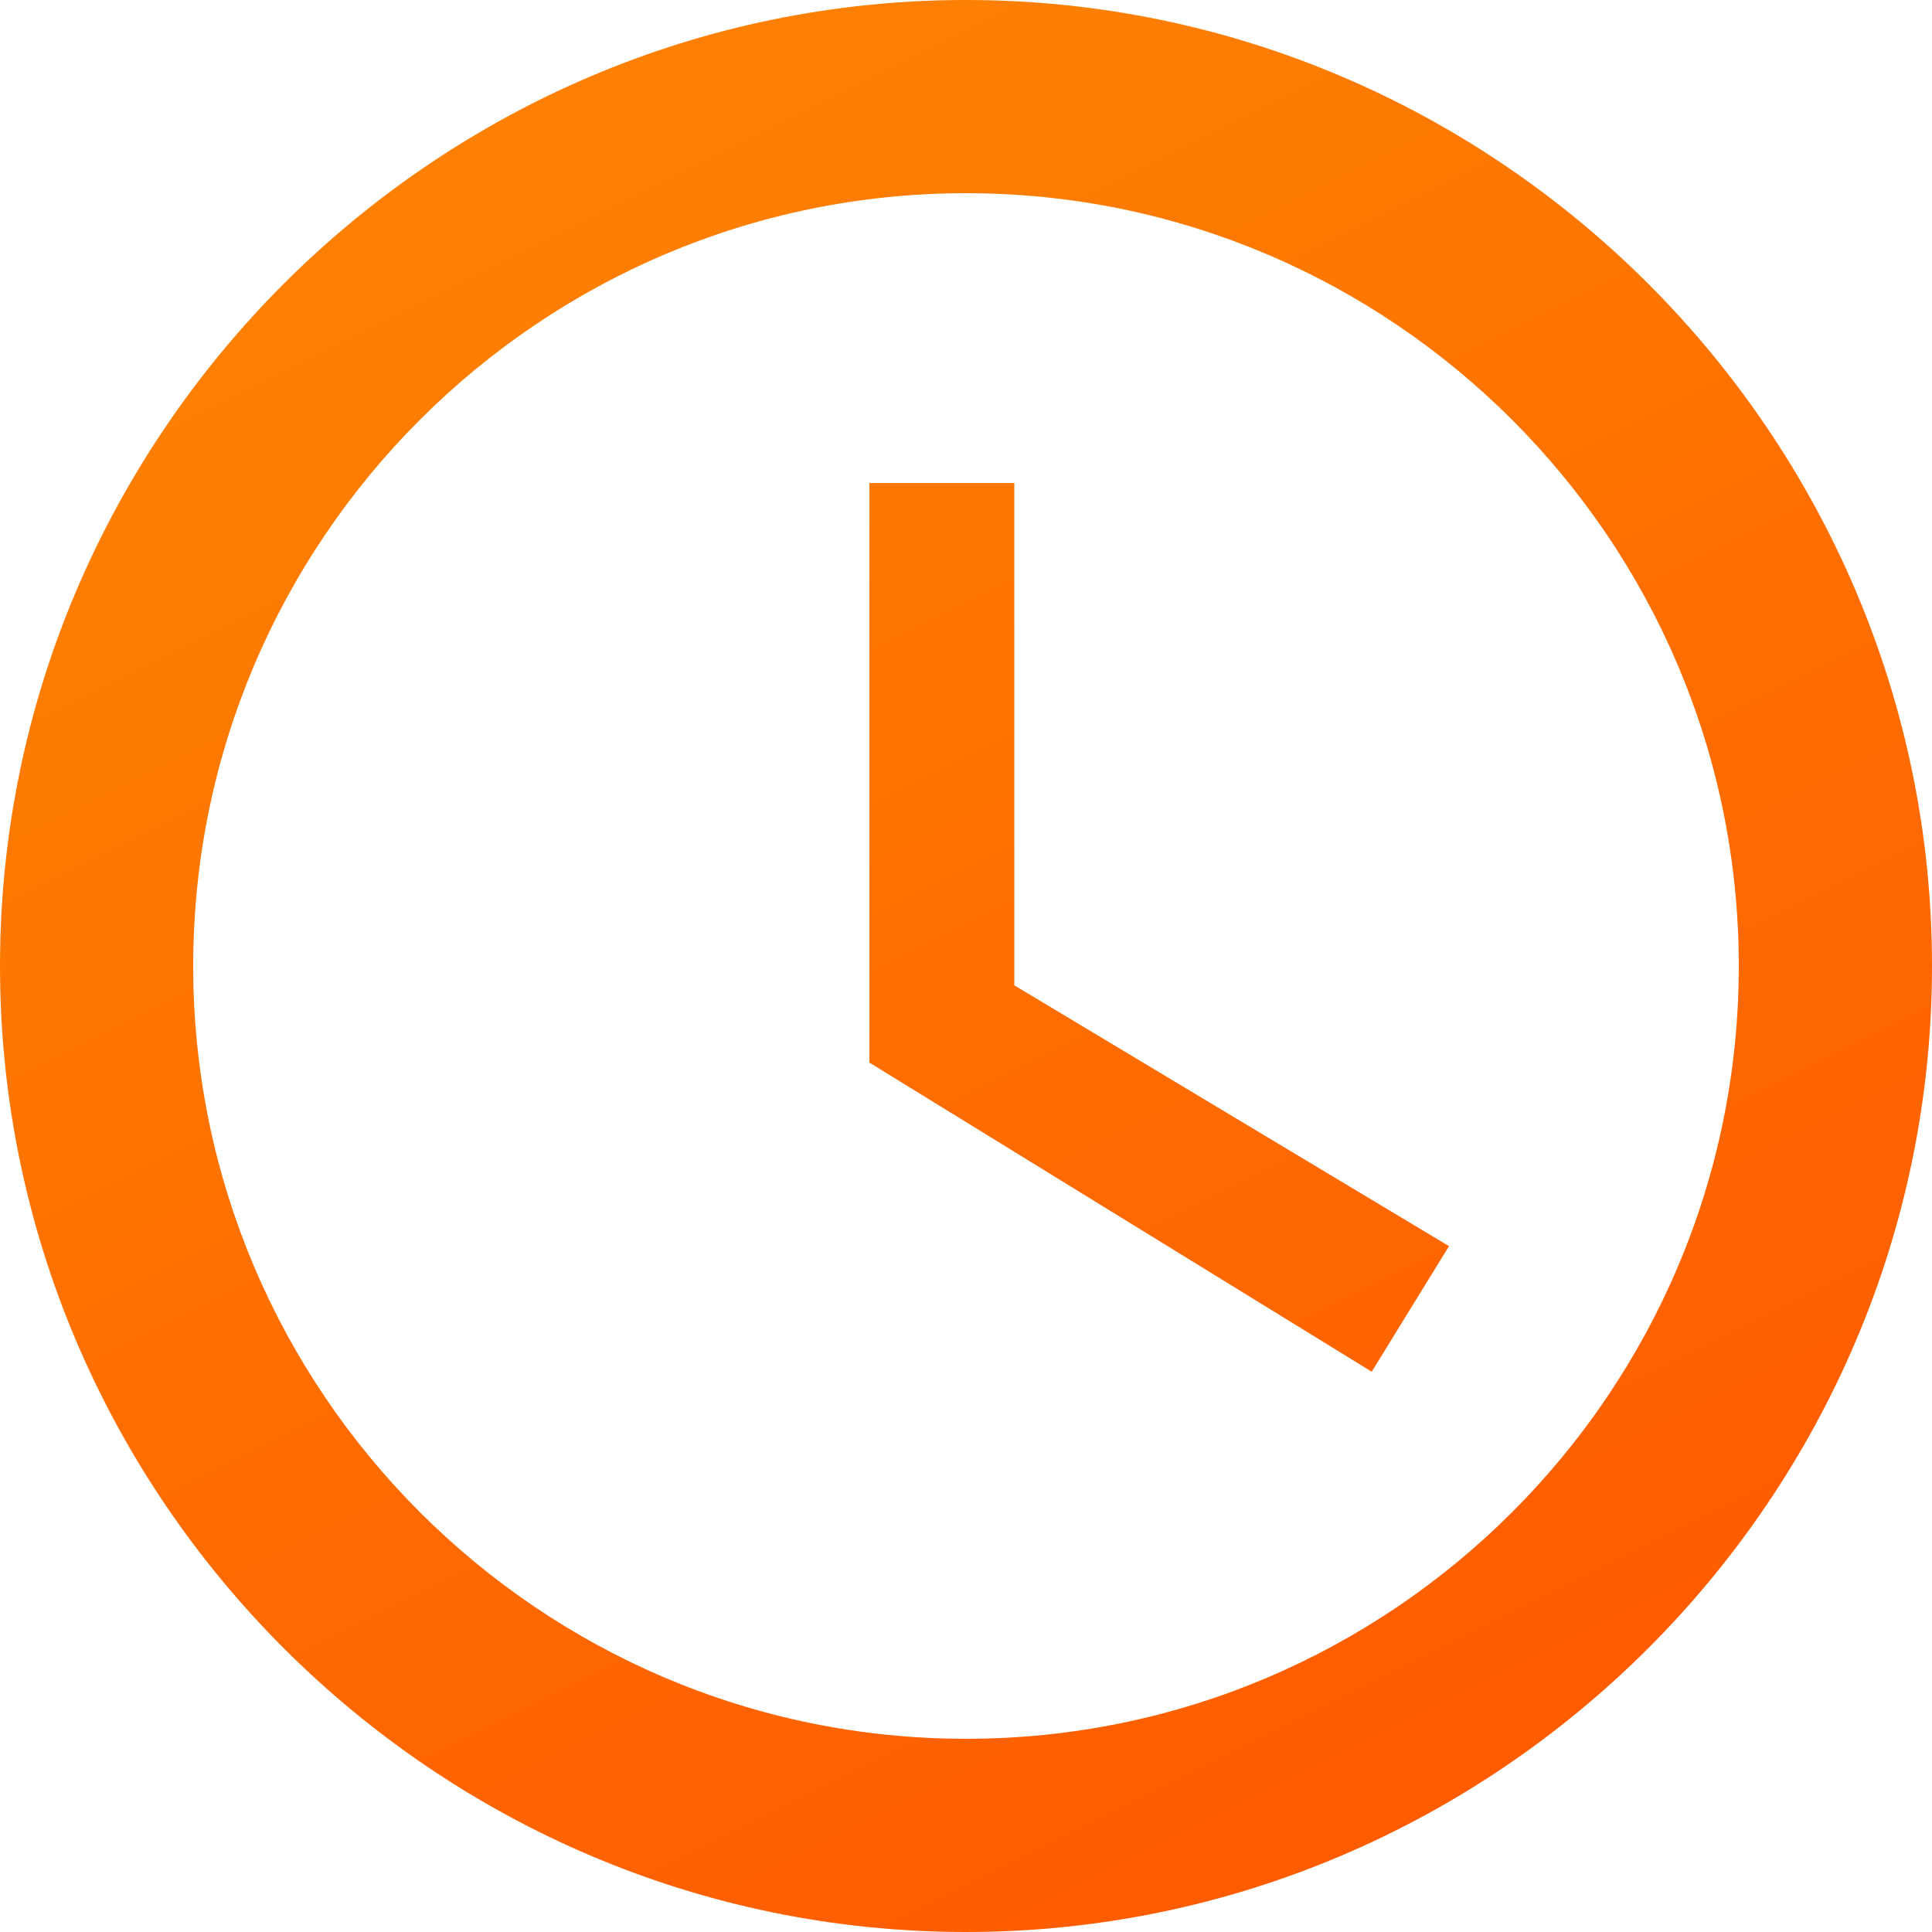 <svg width="20" height="20" viewBox="0 0 20 20" fill="none" xmlns="http://www.w3.org/2000/svg">
<path d="M10 0C4.5 0 0 4.5 0 10C0 15.5 4.5 20 10 20C15.5 20 20 15.5 20 10C20 4.5 15.5 0 10 0ZM10 18C5.59 18 2 14.41 2 10C2 5.59 5.59 2 10 2C14.41 2 18 5.59 18 10C18 14.41 14.41 18 10 18ZM10.5 5H9V11L14.2 14.2L15 12.9L10.5 10.2V5Z" fill="url(#paint0_linear_3_12)"/>
<defs>
<linearGradient id="paint0_linear_3_12" x1="10" y1="2.98023e-07" x2="20" y2="20" gradientUnits="userSpaceOnUse">
<stop stop-color="#FD8002"/>
<stop offset="1" stop-color="#FF5500"/>
</linearGradient>
</defs>
</svg>
